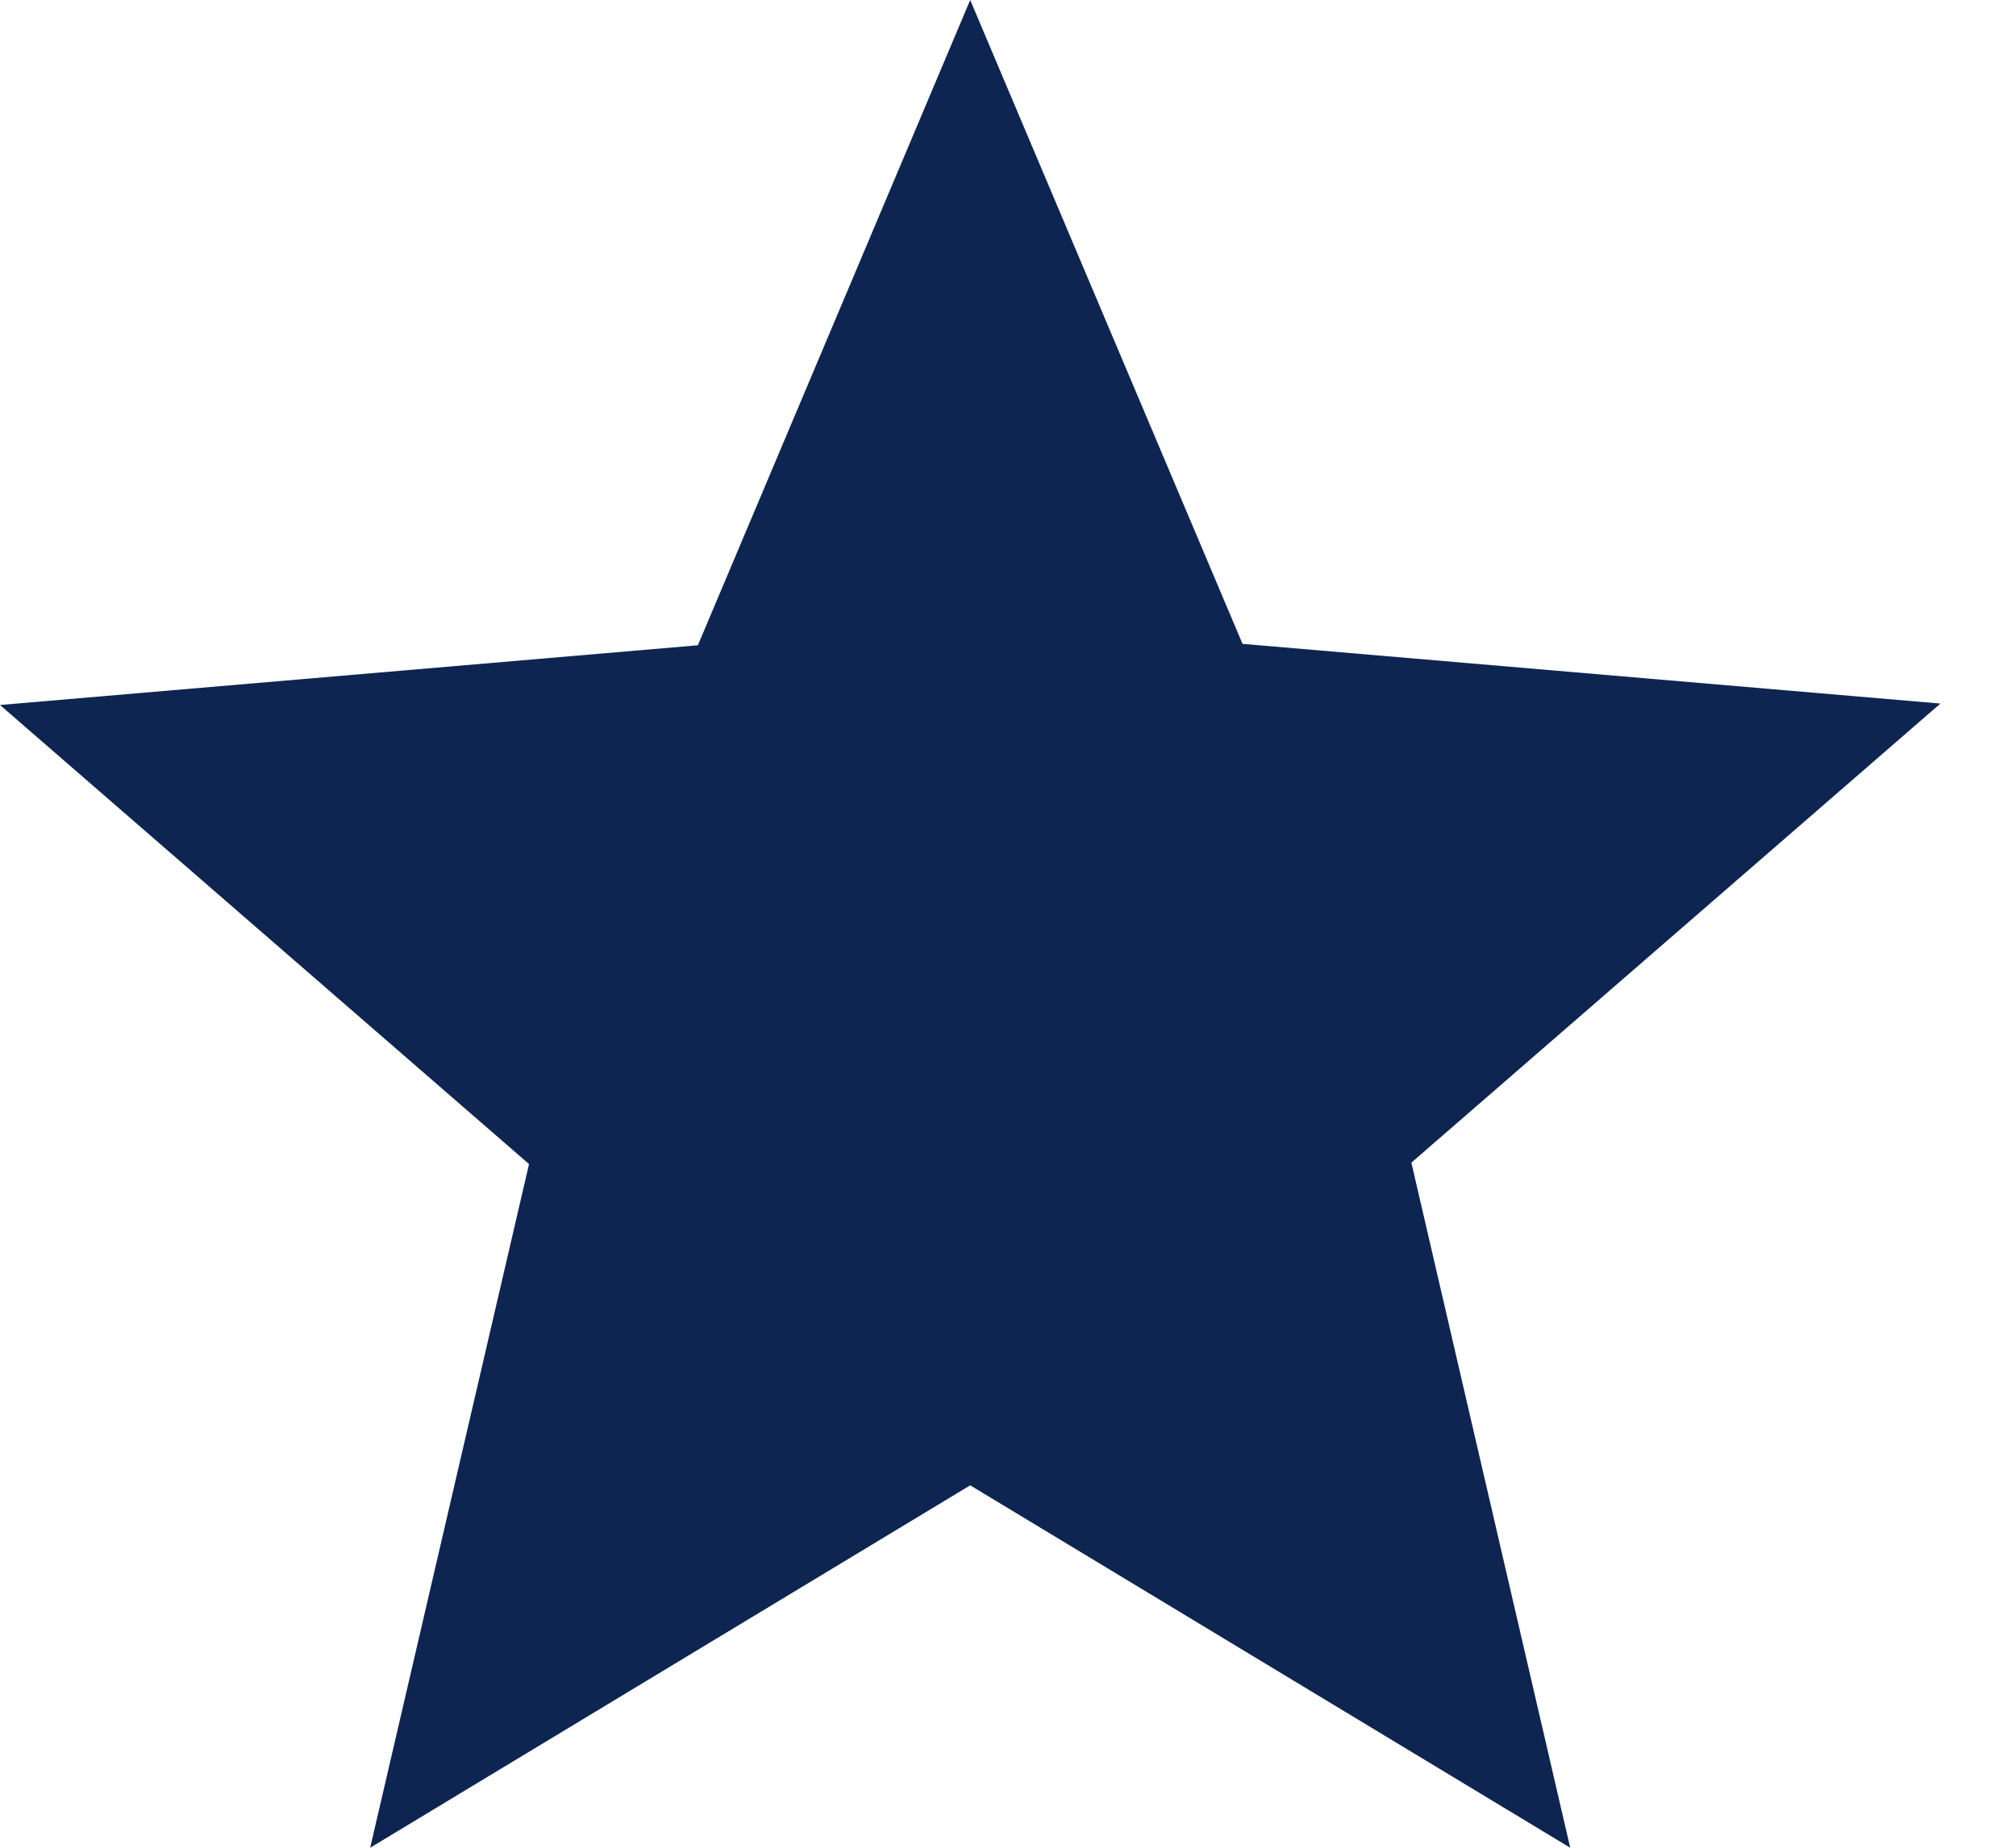 <svg width="24" height="22" viewBox="0 0 24 22" fill="none" xmlns="http://www.w3.org/2000/svg">
<path fill-rule="evenodd" clip-rule="evenodd" d="M18.693 22L11.55 17.685L4.407 22L6.298 13.86L0 8.394L8.308 7.683L11.55 0L14.792 7.666L23.1 8.377L16.802 13.843L18.693 22Z" fill="#0E2552"/>
</svg>

